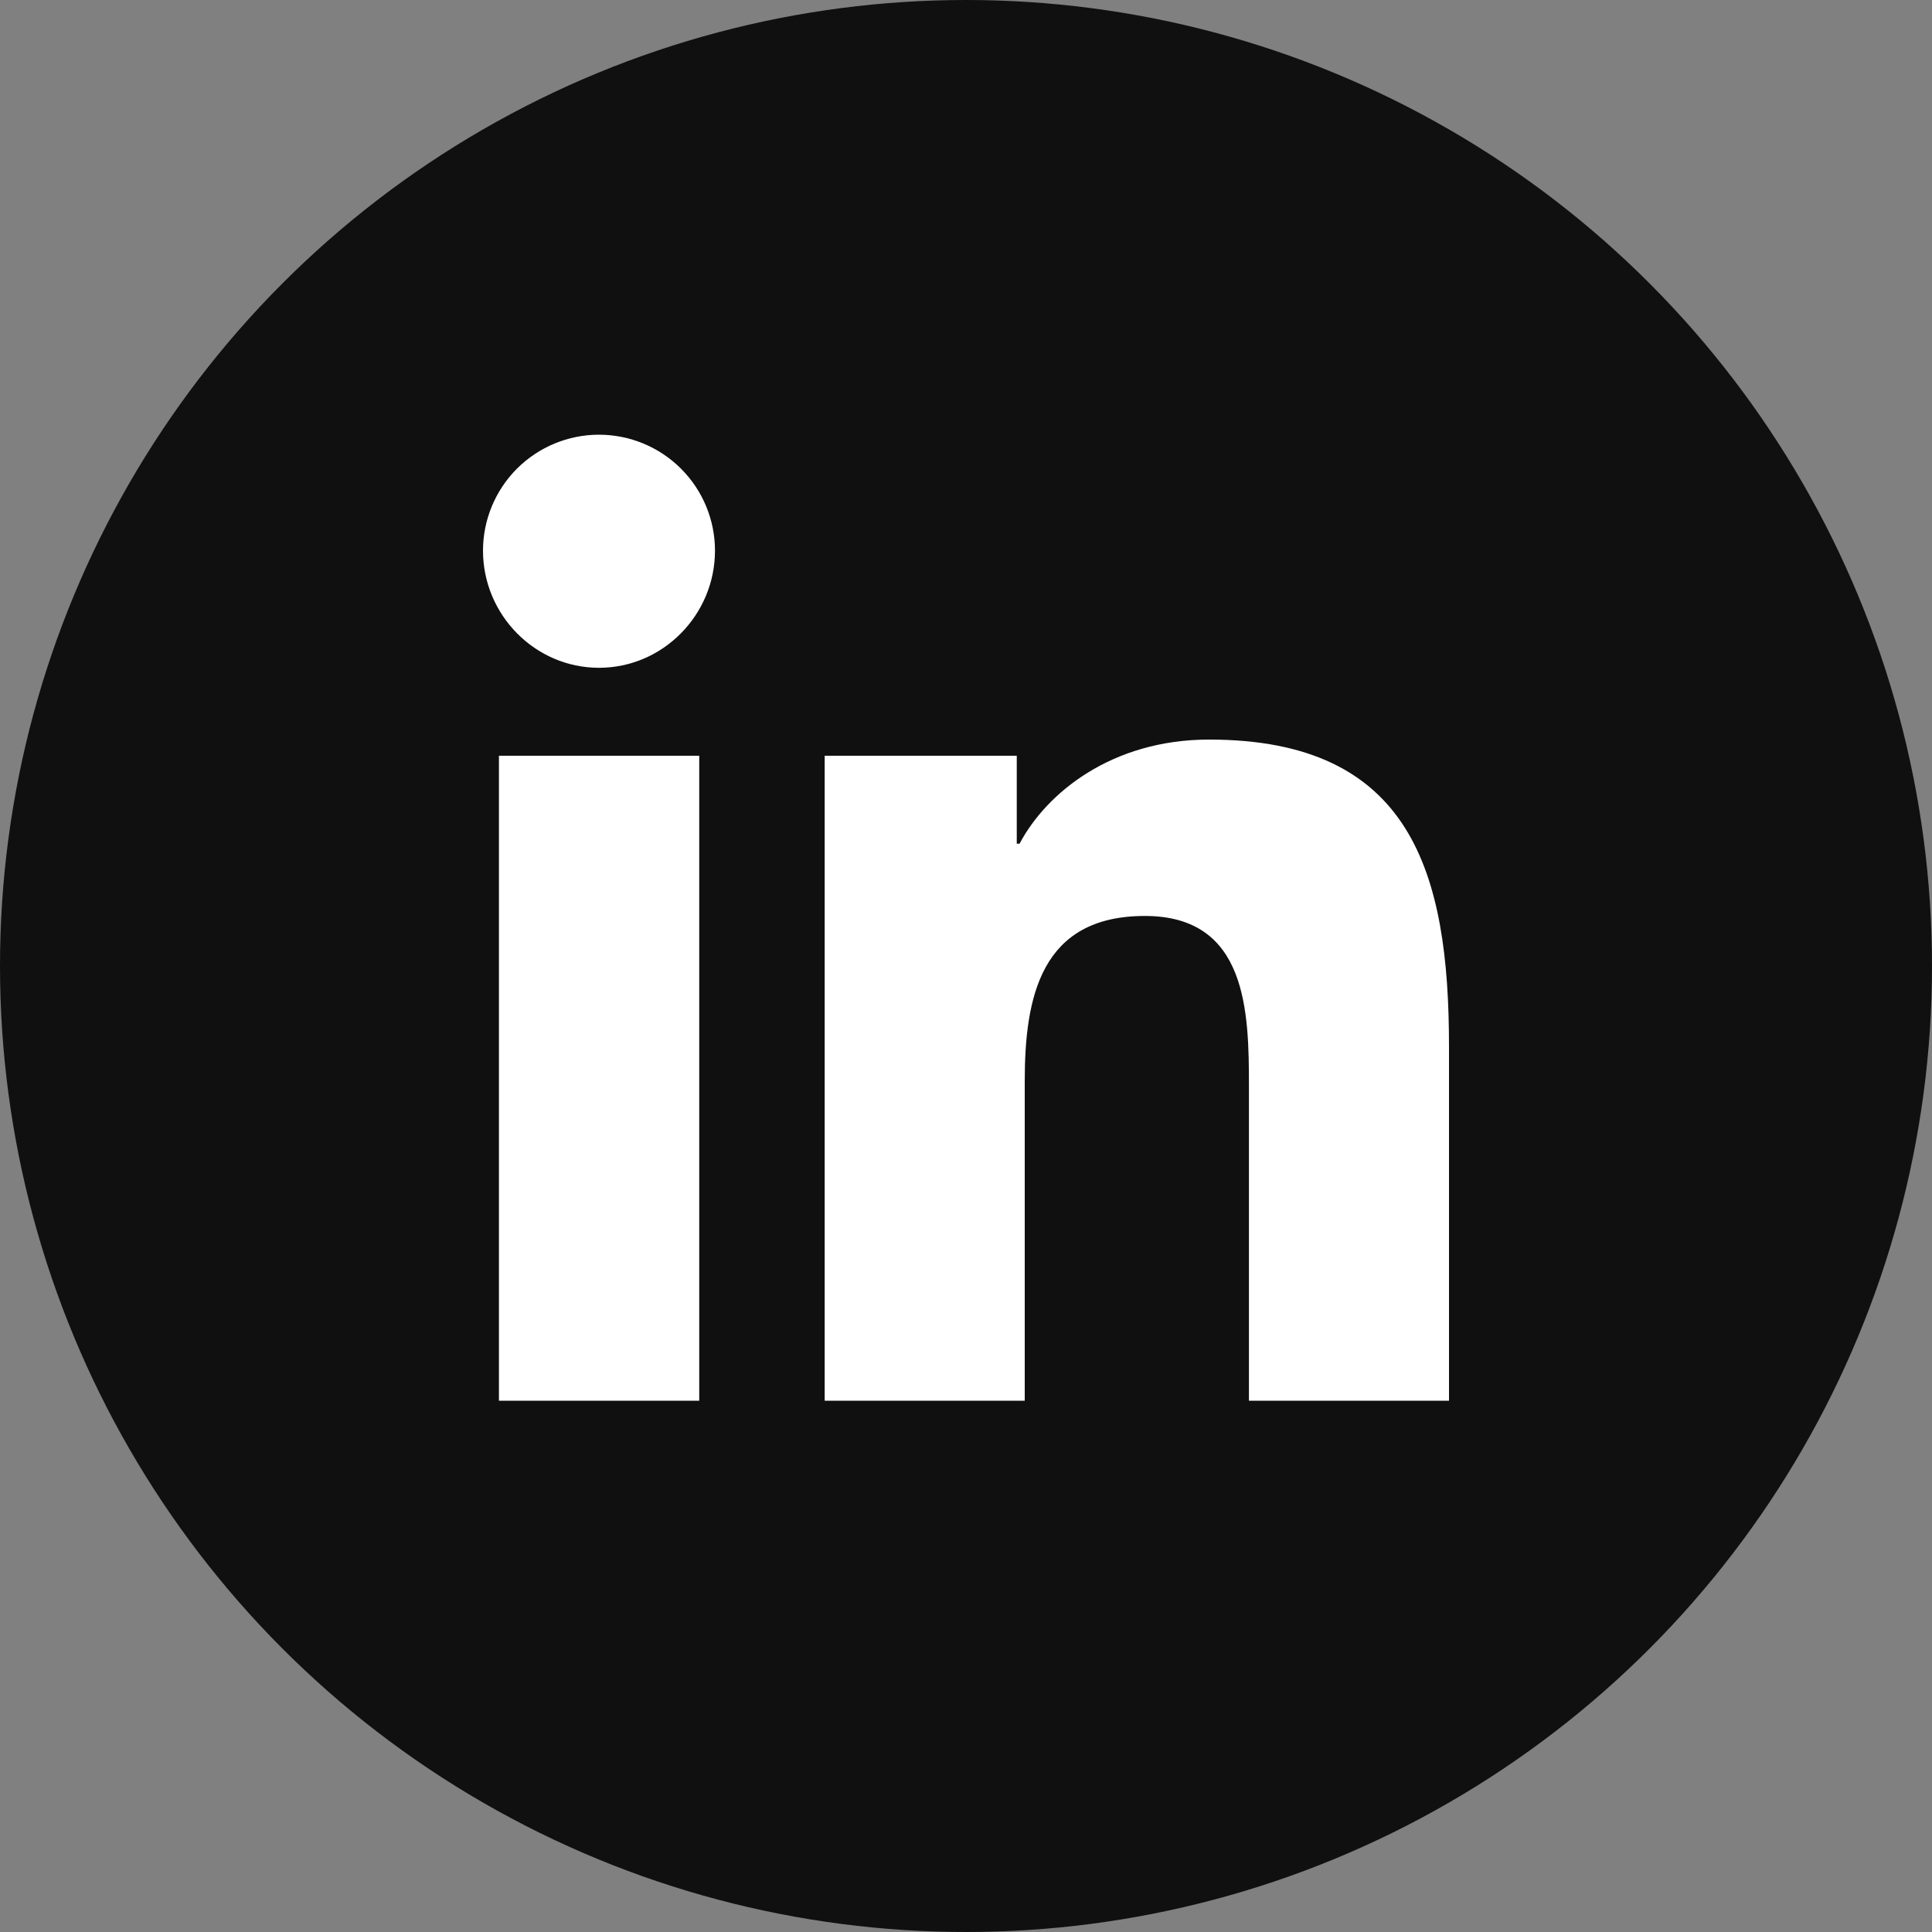 <?xml version="1.0" encoding="UTF-8"?> <svg xmlns="http://www.w3.org/2000/svg" width="40" height="40" viewBox="0 0 40 40" fill="none"><rect x="0" y="0" width="40" height="40" fill="#808080" stroke="none"/> <circle cx="20" cy="20" r="20" fill="#101011"></circle> <path d="M14.477 29H10.33V15.647H14.477V29ZM12.401 13.826C11.075 13.826 10 12.727 10 11.401C10 10.764 10.253 10.154 10.703 9.703C11.154 9.253 11.764 9 12.401 9C13.038 9 13.649 9.253 14.099 9.703C14.55 10.154 14.803 10.764 14.803 11.401C14.803 12.727 13.727 13.826 12.401 13.826ZM29.996 29H25.858V22.5C25.858 20.951 25.827 18.964 23.703 18.964C21.547 18.964 21.216 20.647 21.216 22.388V29H17.074V15.647H21.051V17.468H21.109C21.663 16.419 23.015 15.312 25.032 15.312C29.229 15.312 30 18.076 30 21.665V29H29.996Z" fill="white"></path> </svg> 